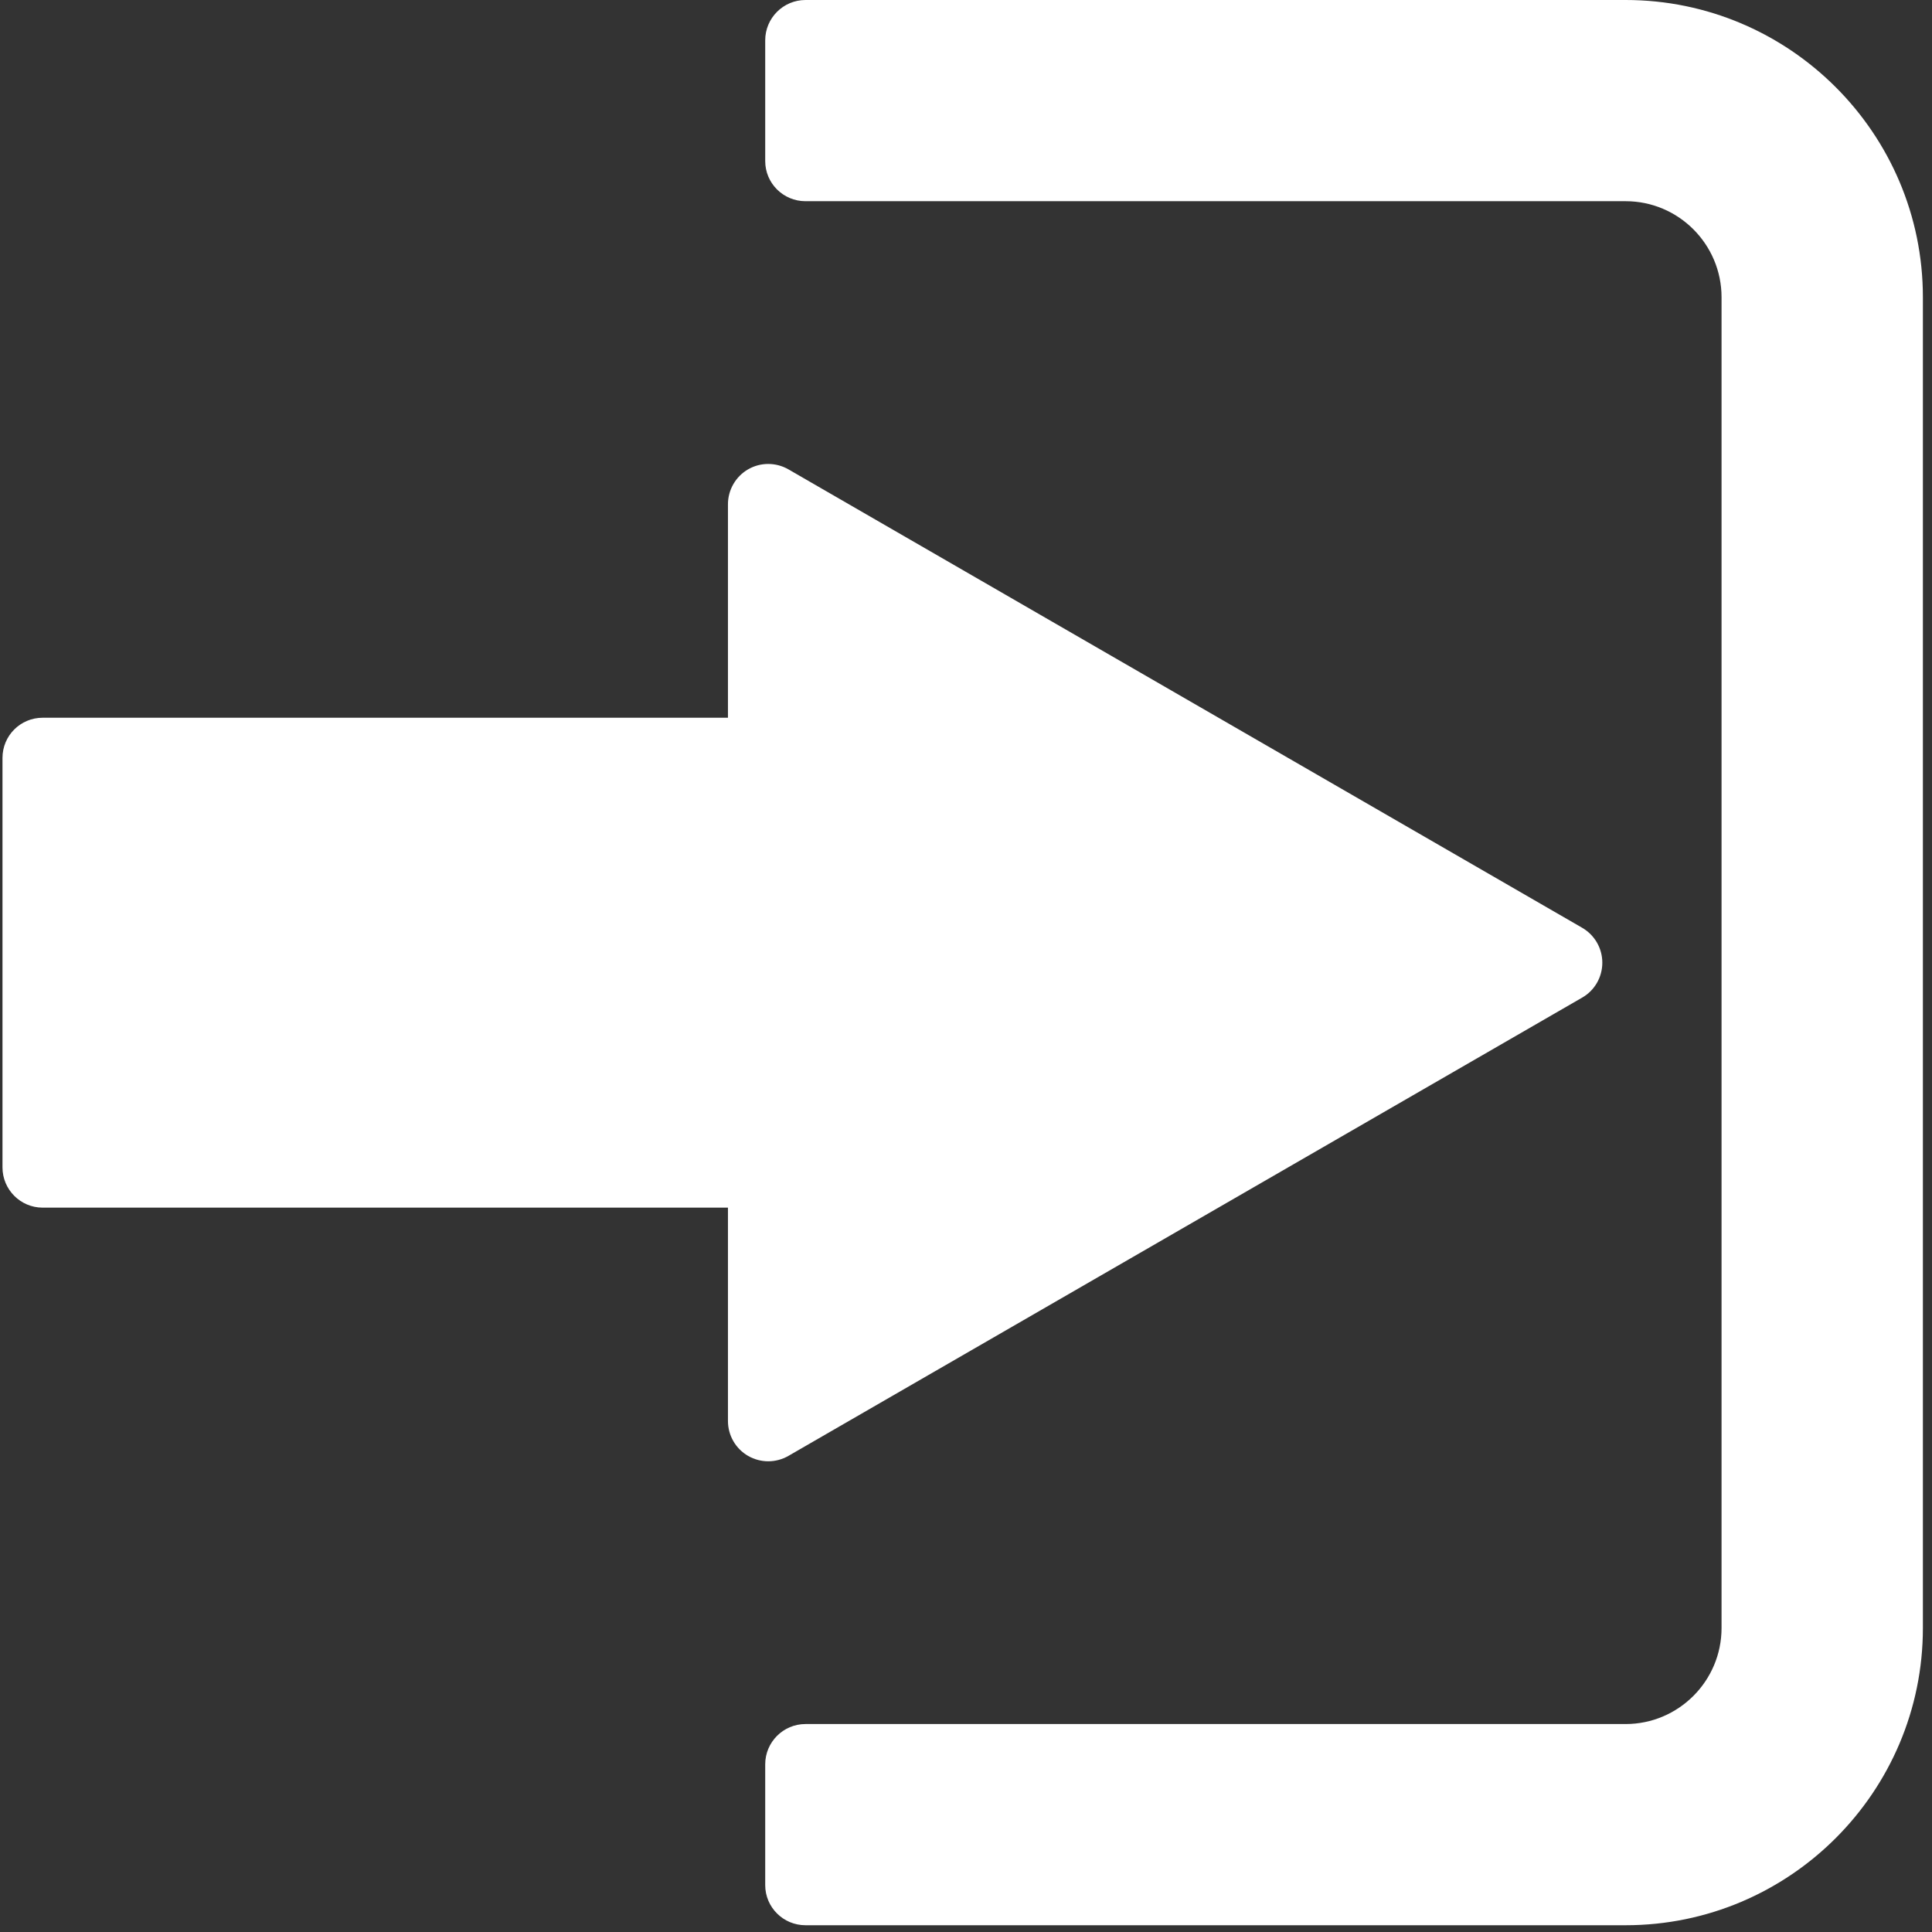 <?xml version="1.0" encoding="UTF-8"?>
<svg width="14px" height="14px" viewBox="0 0 14 14" version="1.1" xmlns="http://www.w3.org/2000/svg" xmlns:xlink="http://www.w3.org/1999/xlink">
    <rect x="0" y="0" width="14" height="14" fill="#333333" stroke="none"/>
    <!-- Generator: Sketch 56 (81588) - https://sketch.com -->
    <title>login</title>
    <desc>Created with Sketch.</desc>
    <g id="Page-1" stroke="none" stroke-width="1" fill="none" fill-rule="evenodd">
        <g id="HOME-HOVER-EFFECTS" transform="translate(-1392, -34)" fill="#FFFFFF" fill-rule="nonzero">
            <g id="HEADER" transform="translate(-152, -74)">
                <g id="TOP-HEADER" transform="translate(528, 92)">
                    <g id="Group" transform="translate(915, 14)">
                        <g id="login" transform="translate(101, 2)">
                            <path d="M5.713,10.55 L11.465,7.229 C11.556,7.177 11.611,7.08 11.611,6.976 C11.611,6.872 11.556,6.776 11.465,6.723 L5.713,3.401 C5.622,3.349 5.511,3.349 5.421,3.401 C5.331,3.453 5.275,3.55 5.275,3.654 L5.275,5.201 L0.309,5.201 C0.148,5.201 0.018,5.331 0.018,5.492 L0.018,8.459 C0.018,8.62 0.148,8.751 0.309,8.751 L5.275,8.751 L5.275,10.297 C5.275,10.402 5.331,10.498 5.421,10.55 C5.466,10.576 5.517,10.589 5.567,10.589 C5.617,10.589 5.668,10.576 5.713,10.55 Z" id="Path"></path>
                            <path d="M11.78,0 L5.837,0 C5.676,0 5.545,0.131 5.545,0.292 L5.545,1.167 C5.545,1.328 5.676,1.458 5.837,1.458 L11.78,1.458 C12.164,1.458 12.475,1.771 12.475,2.154 L12.475,11.797 C12.475,12.181 12.163,12.493 11.78,12.493 L5.837,12.493 C5.676,12.493 5.545,12.624 5.545,12.785 L5.545,13.66 C5.545,13.821 5.676,13.951 5.837,13.951 L11.78,13.951 C12.968,13.951 13.934,12.985 13.934,11.797 L13.934,2.154 C13.934,0.966 12.967,0 11.78,0 Z" id="Path"></path>
                        </g>
                    </g>
                </g>
            </g>
        </g>
    </g>
</svg>